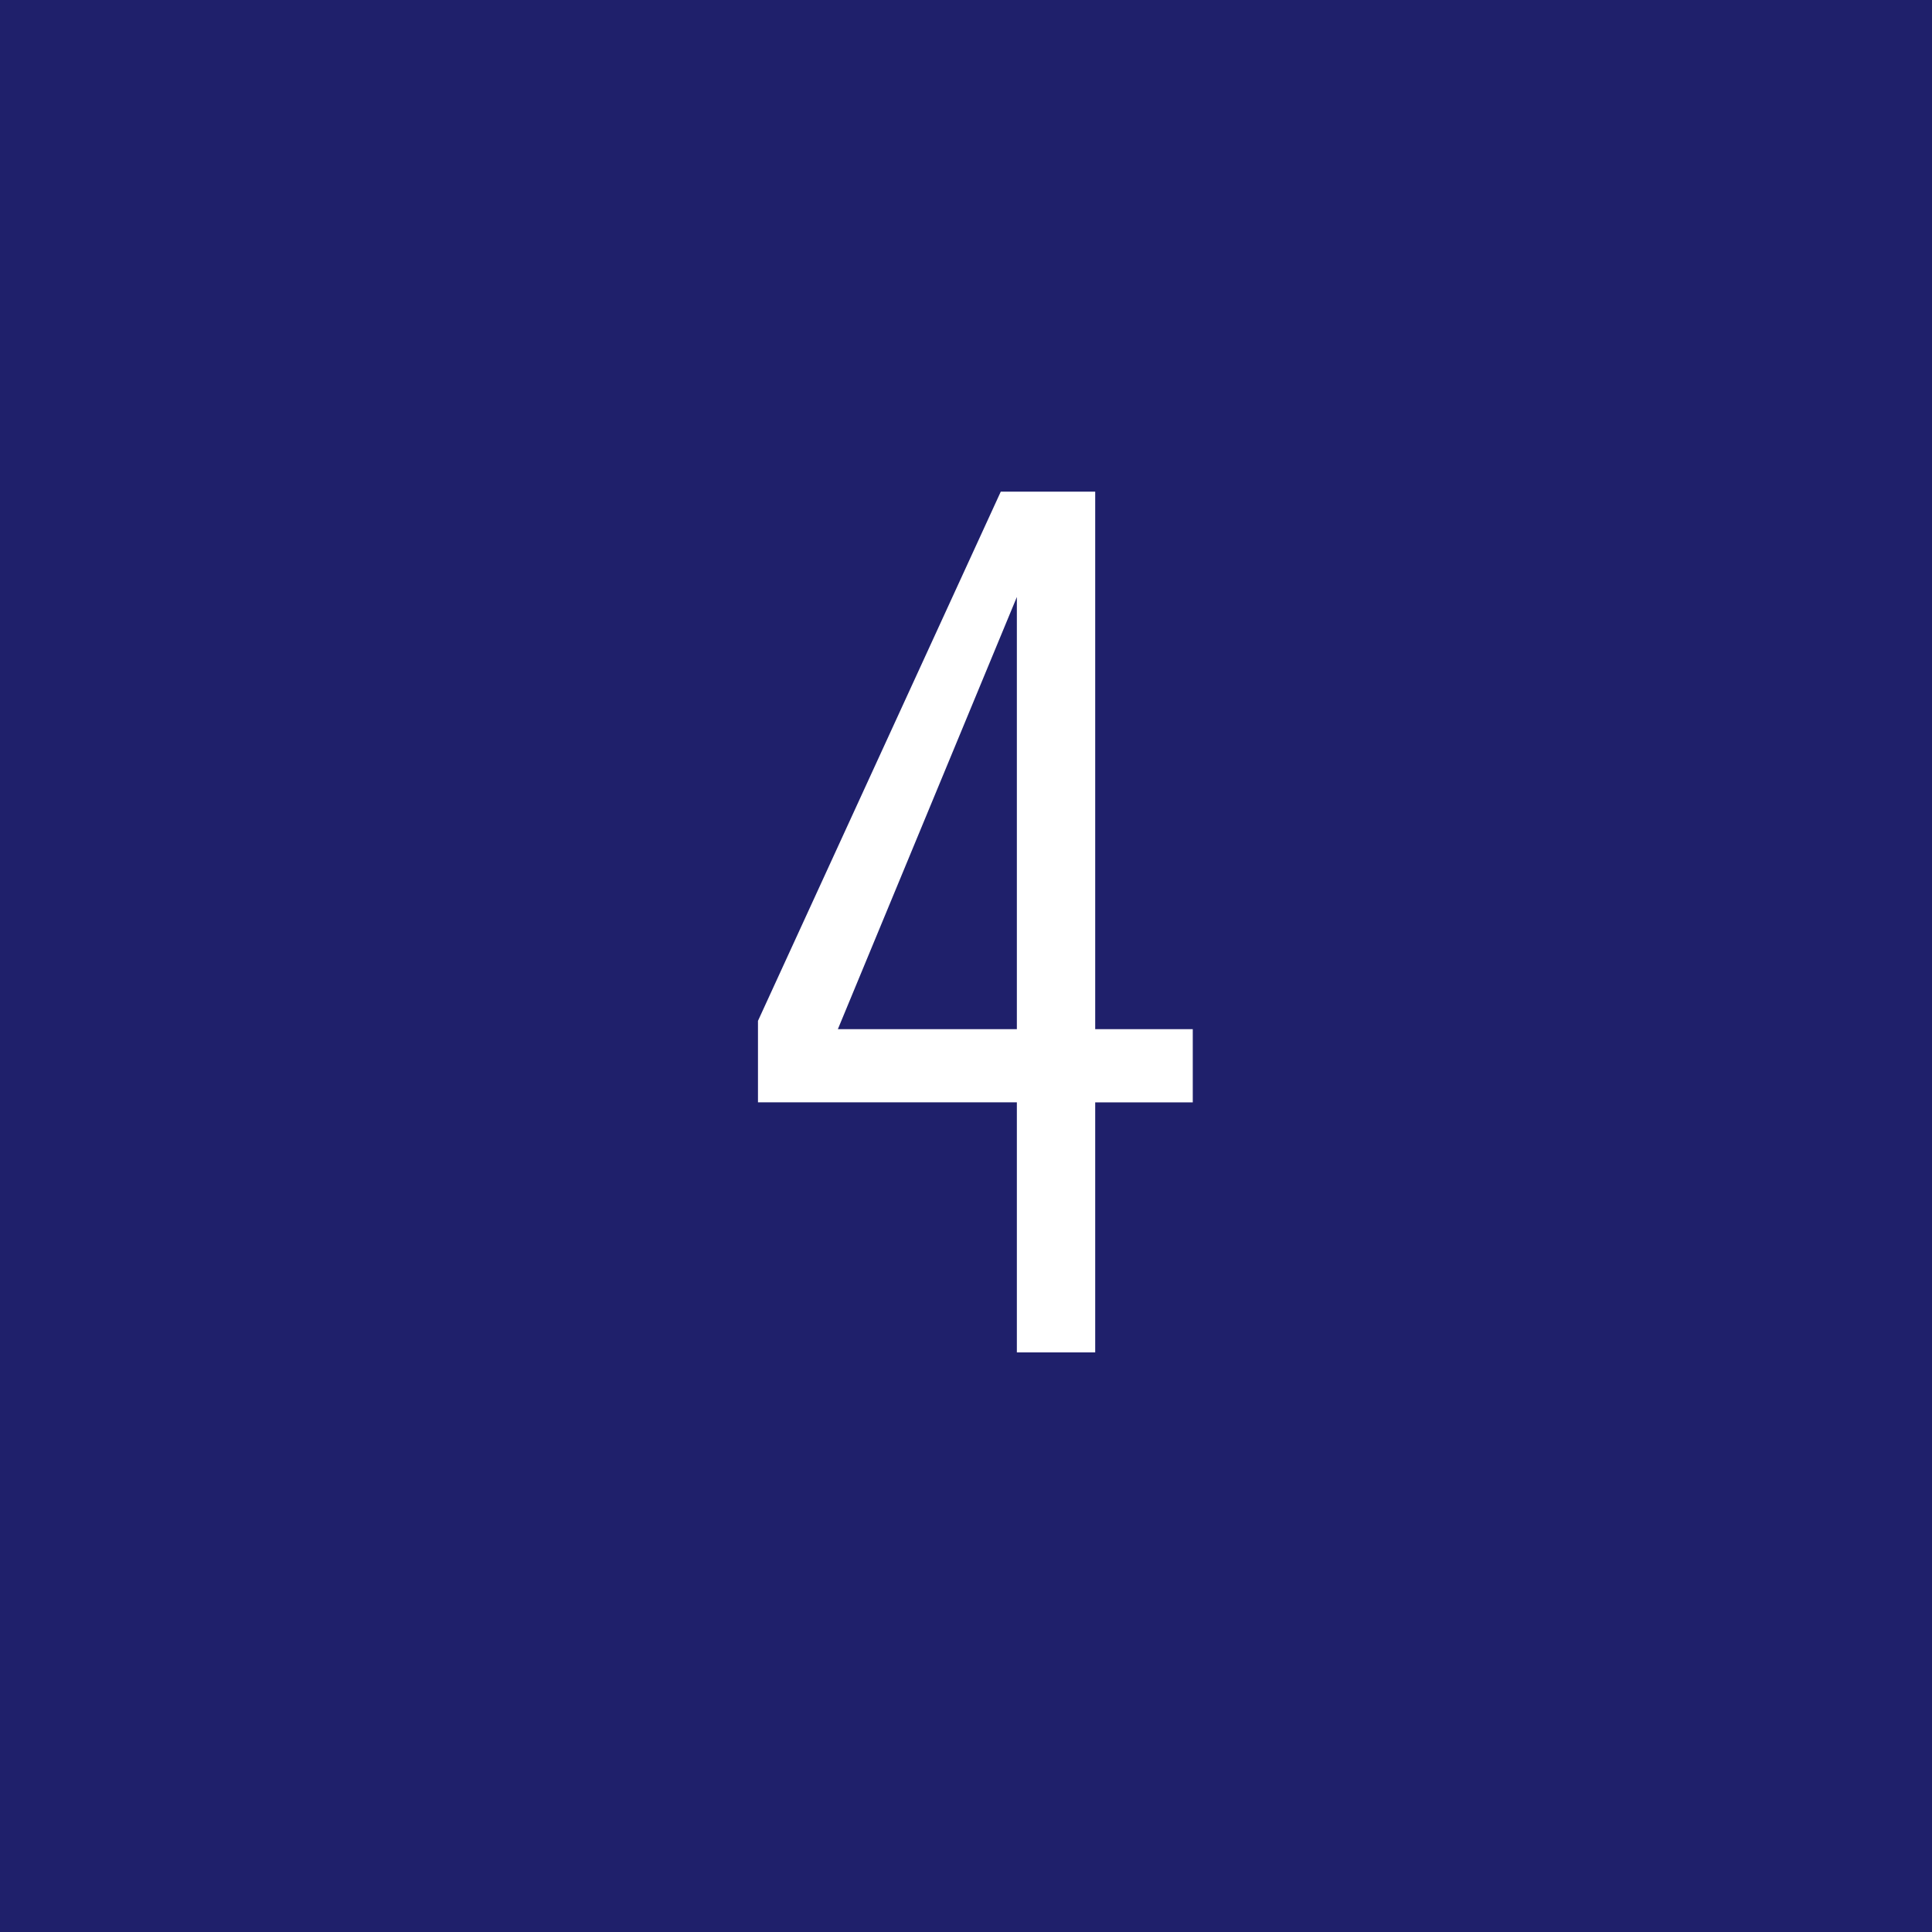 <svg xmlns="http://www.w3.org/2000/svg" width="40" height="40" viewBox="0 0 40 40">
  <g id="グループ_382" data-name="グループ 382" transform="translate(-767.5 -3743.5)">
    <rect id="長方形_203" data-name="長方形 203" width="40" height="40" transform="translate(767.5 3743.5)" fill="#1f206b"/>
    <path id="パス_405" data-name="パス 405" d="M1.053,0V-5.178h-5.36V-6.864L.72-17.821H2.675V-6.692h2.02v1.515H2.675V0ZM-2.653-6.692H1.053v-8.948Z" transform="translate(787.5 3771.5)" fill="#fff"/>
  </g>
</svg>
